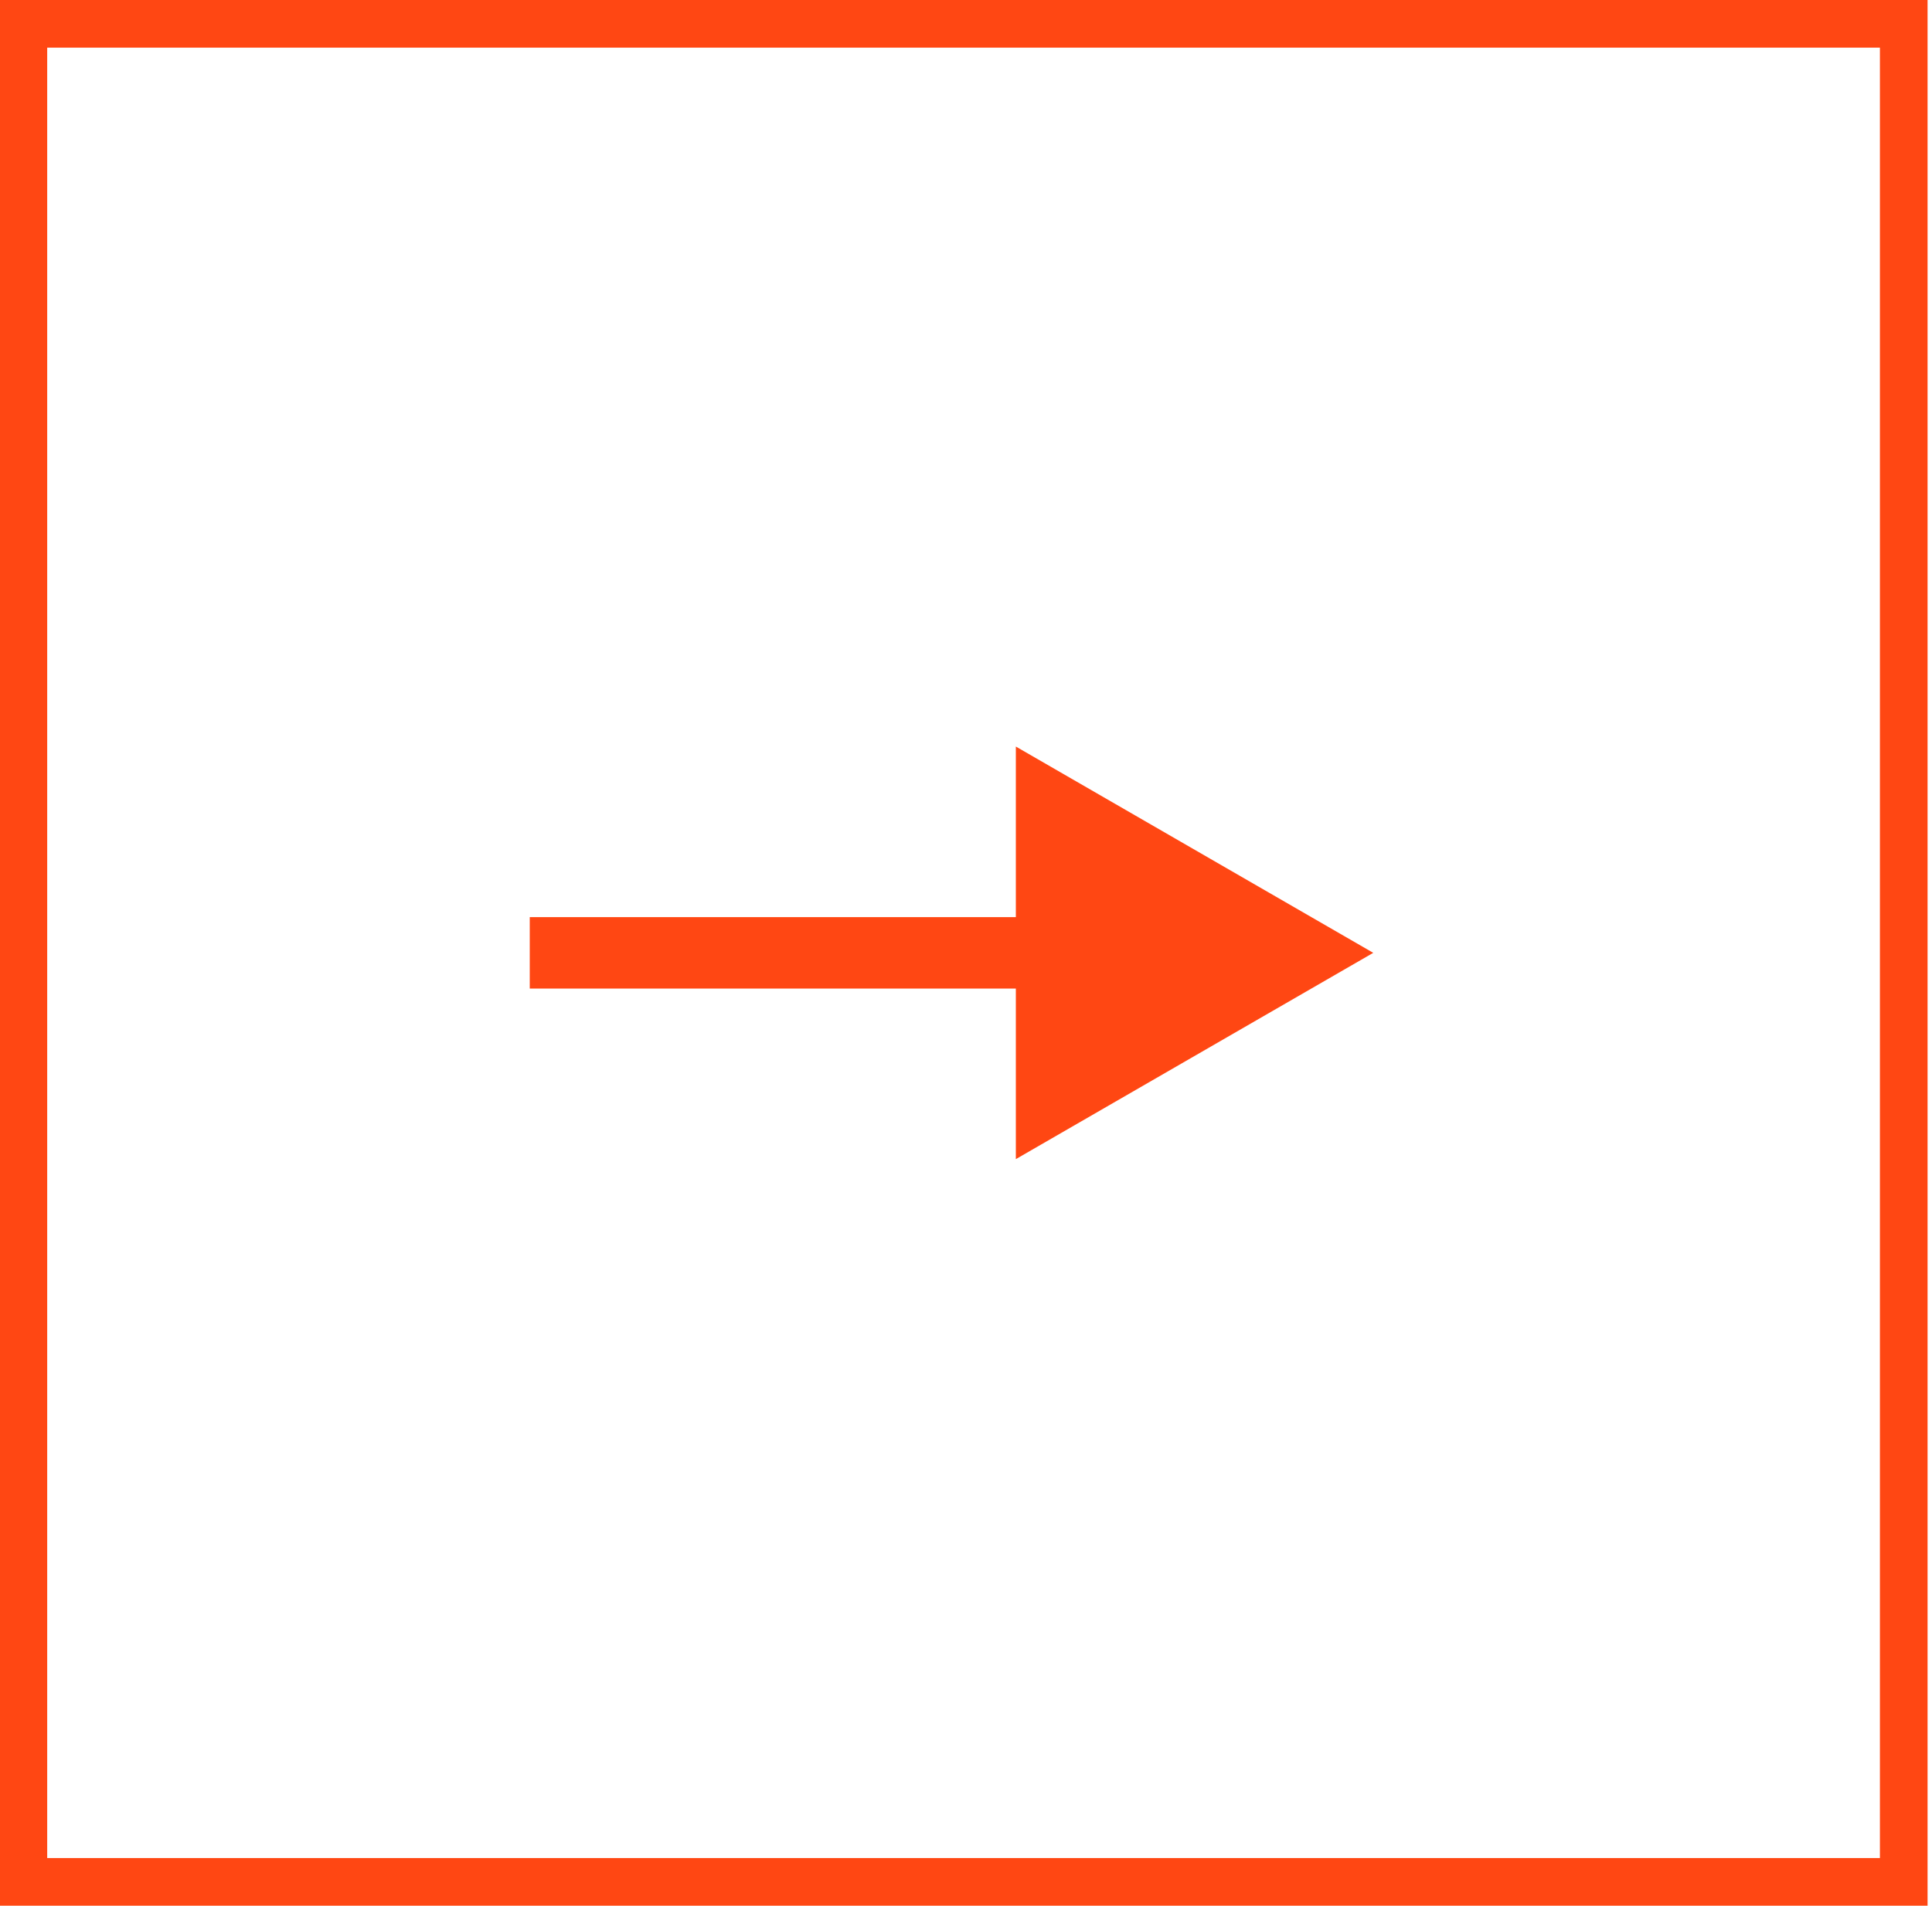 <svg viewBox="107.234 0 81.084 80" fill="none" xmlns="http://www.w3.org/2000/svg" style="max-height: 500px" width="81.084" height="80">
<rect stroke-width="2" stroke="#FF4713" height="78" width="78.917" y="1" x="108.215"/>
<path fill="#FF4713" d="M164.868 40L149.868 31.34V48.66L164.868 40ZM129.467 40V41.5H151.368V40V38.5H129.467V40Z"/>
<rect stroke-width="2" stroke="#FF4713" transform="matrix(-1 0 0 1 78.917 0)" height="78" width="78.917" y="1" x="-1"/>
<path fill="#FF4713" d="M23.264 40L38.264 31.34V48.66L23.264 40ZM58.665 40V41.5H36.764V40V38.5H58.665V40Z"/>
</svg>